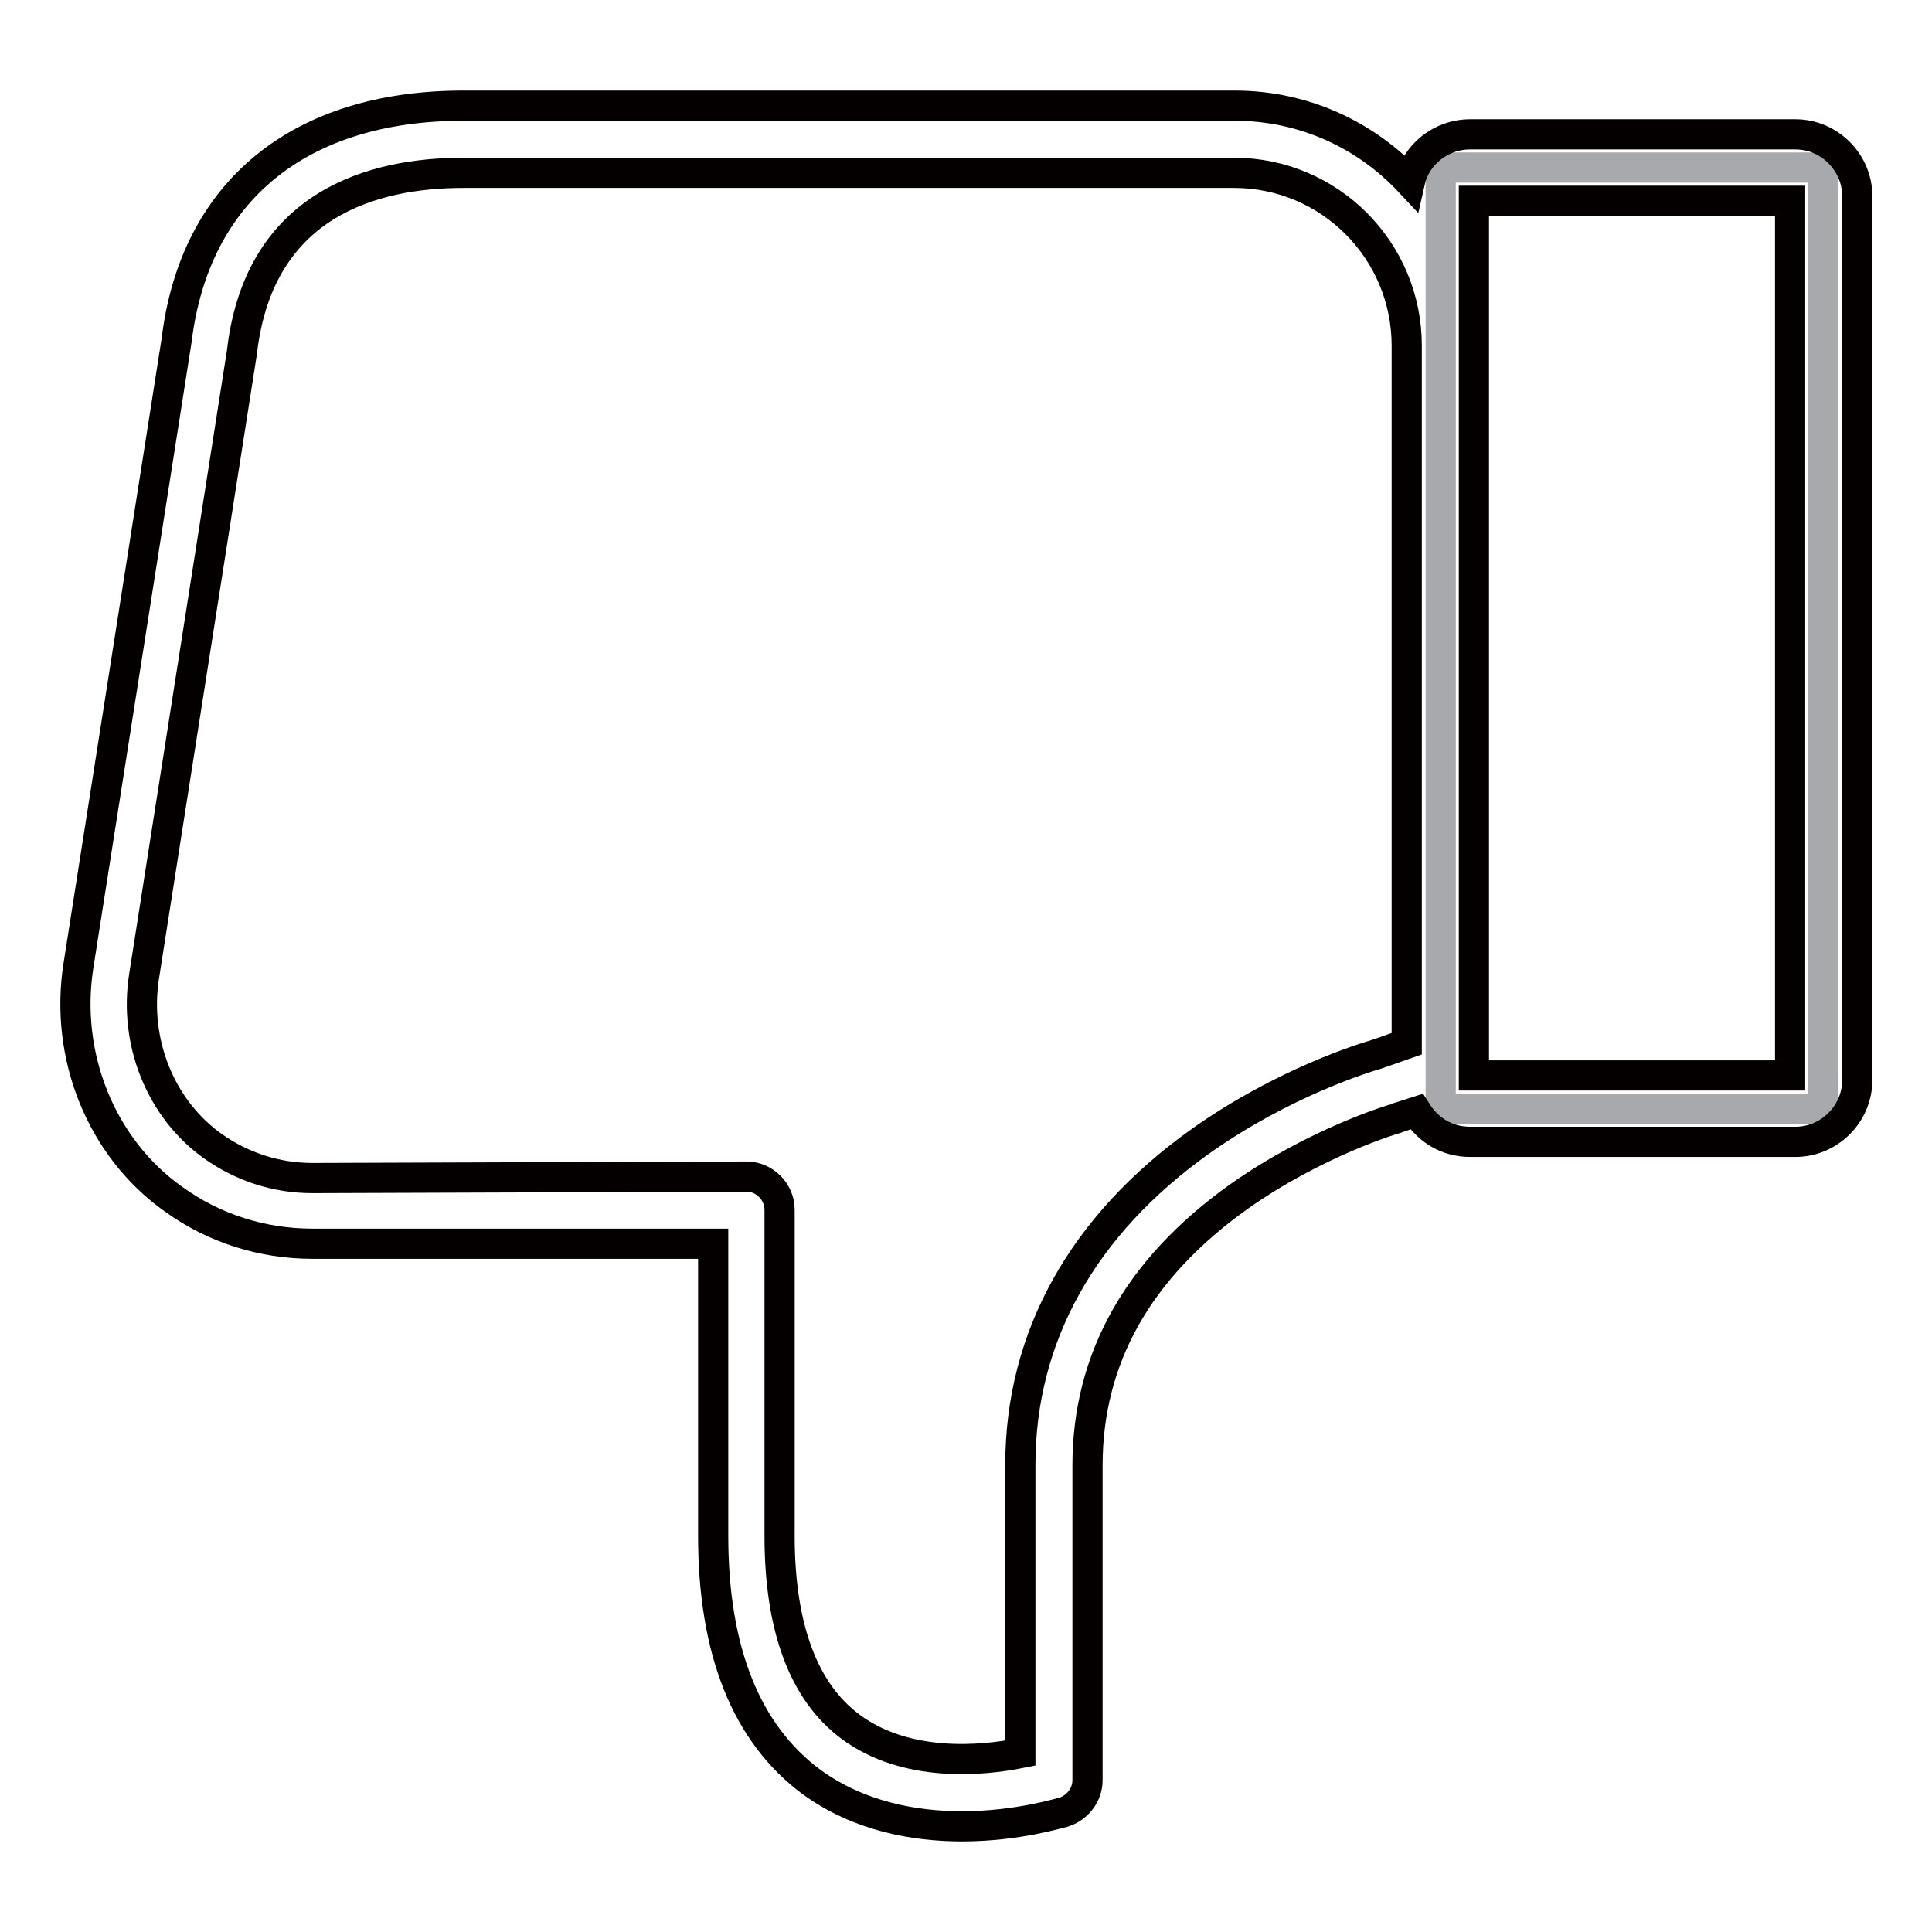 <?xml version="1.0" encoding="utf-8"?>
<!-- Svg Vector Icons : http://www.onlinewebfonts.com/icon -->
<!DOCTYPE svg PUBLIC "-//W3C//DTD SVG 1.1//EN" "http://www.w3.org/Graphics/SVG/1.1/DTD/svg11.dtd">
<svg version="1.1" xmlns="http://www.w3.org/2000/svg" xmlns:xlink="http://www.w3.org/1999/xlink" x="0px" y="0px" viewBox="0 0 256 256" enable-background="new 0 0 256 256" xml:space="preserve">
<g> <path stroke-width="4" fill-opacity="0" stroke="#a7a9ac"  d="M192.8,22.2h46.9c1,0,1.9,0.9,1.9,1.9V145c0,1-0.9,1.9-1.9,1.9h-46.9c-1,0-1.9-0.9-1.9-1.9V24.1 C190.9,23.1,191.7,22.2,192.8,22.2z"/> <path stroke-width="4" fill-opacity="0" stroke="#040000"  d="M107.5,236.1c6.3,4.6,13.7,5.9,20,5.9c7.3,0,13-1.8,13.5-1.9c1.8-0.6,3.1-2.3,3.1-4.2v-41.7 c0-14.2,6.7-26.1,20-35.6c10.3-7.3,20.8-10.4,20.9-10.4c0.1,0,0.1,0,0.2-0.1l2.5-0.8c1.5,2.4,4,4,7.1,4h43.1c4.5,0,8.2-3.7,8.2-8.2 V26c0-4.5-3.7-8.2-8.2-8.2h-43.1c-3.9,0-7.2,2.7-8,6.3c-5.8-6.2-14-10.1-23.2-10.1H61.4c-21.7,0-35.6,11.3-38,31.1l-13,82.8 c-1.9,12,3,24.2,12.6,31c5.4,3.9,11.8,5.9,18.4,5.9h53.1v38.7C94.5,218.8,98.9,229.7,107.5,236.1z M195.3,26.6h41.9v115.9h-41.9 V26.6z M41.4,156.1c-4.8,0-9.4-1.5-13.3-4.3c-6.8-4.9-10.4-13.7-9-22.5l13-82.9v-0.1C34.5,27,49.4,22.9,61.4,22.9h102.1 c12.7,0,22.9,10.3,22.9,22.9v92.5l-4,1.4c-1.4,0.4-12.3,3.7-23.3,11.5c-15.6,11.1-23.9,25.9-23.9,42.9v38.2c-5,1-15.1,2-22.5-3.5 c-6.2-4.6-9.4-13.1-9.4-25.3v-43.2c0-2.4-2-4.4-4.4-4.4L41.4,156.1L41.4,156.1L41.4,156.1z"/></g>
</svg>
